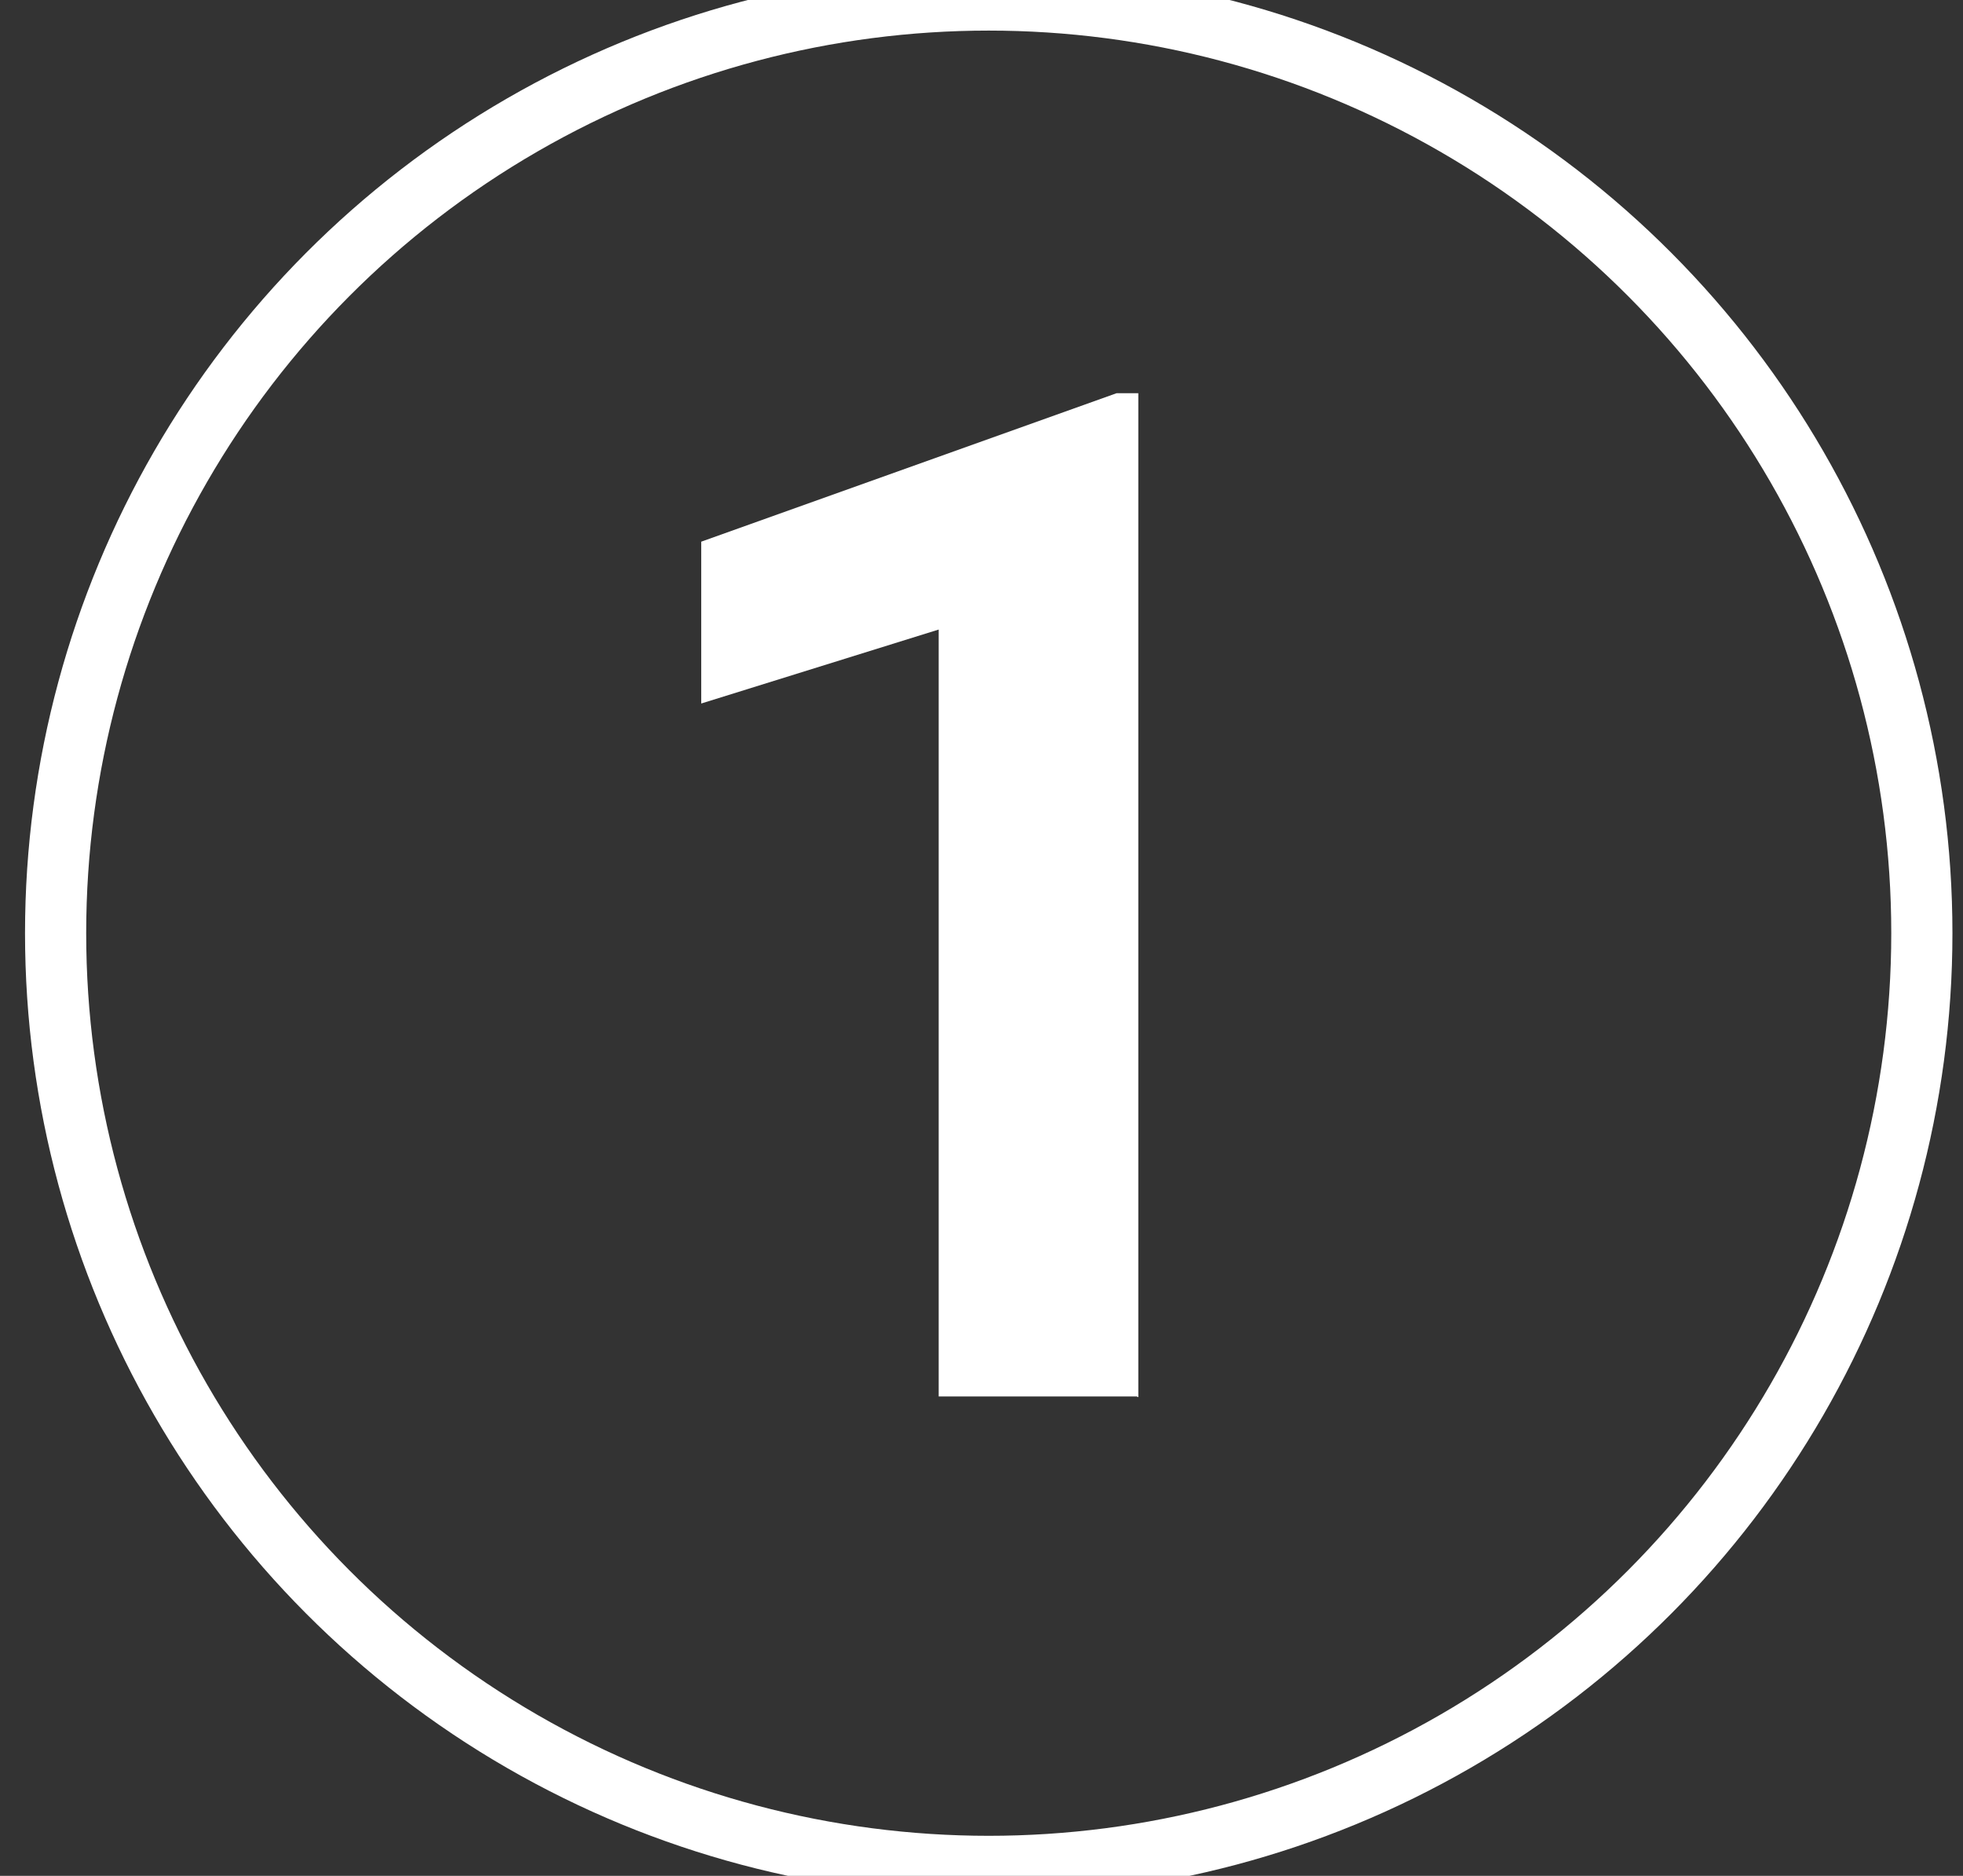 <svg xmlns="http://www.w3.org/2000/svg" id="Ebene_1" viewBox="0 0 353 337.3"><rect x="0" y="0" width="353" height="337.3" fill="#333333" stroke="none"/><defs><style>      .st0 {        fill: none;        stroke: #fff;        stroke-miterlimit: 10;        stroke-width: 11px;      }      .st1 {        fill: #fff;      }    </style></defs><g id="Ebene_11" data-name="Ebene_1"><g><circle class="st0" cx="177.8" cy="167.8" r="167.8"></circle><path class="st1" d="M204.5,251.1h-35.7V113.2l-42.7,13.3v-29.1l74.7-26.7h3.9v180.5h-.2Z"></path></g></g></svg>